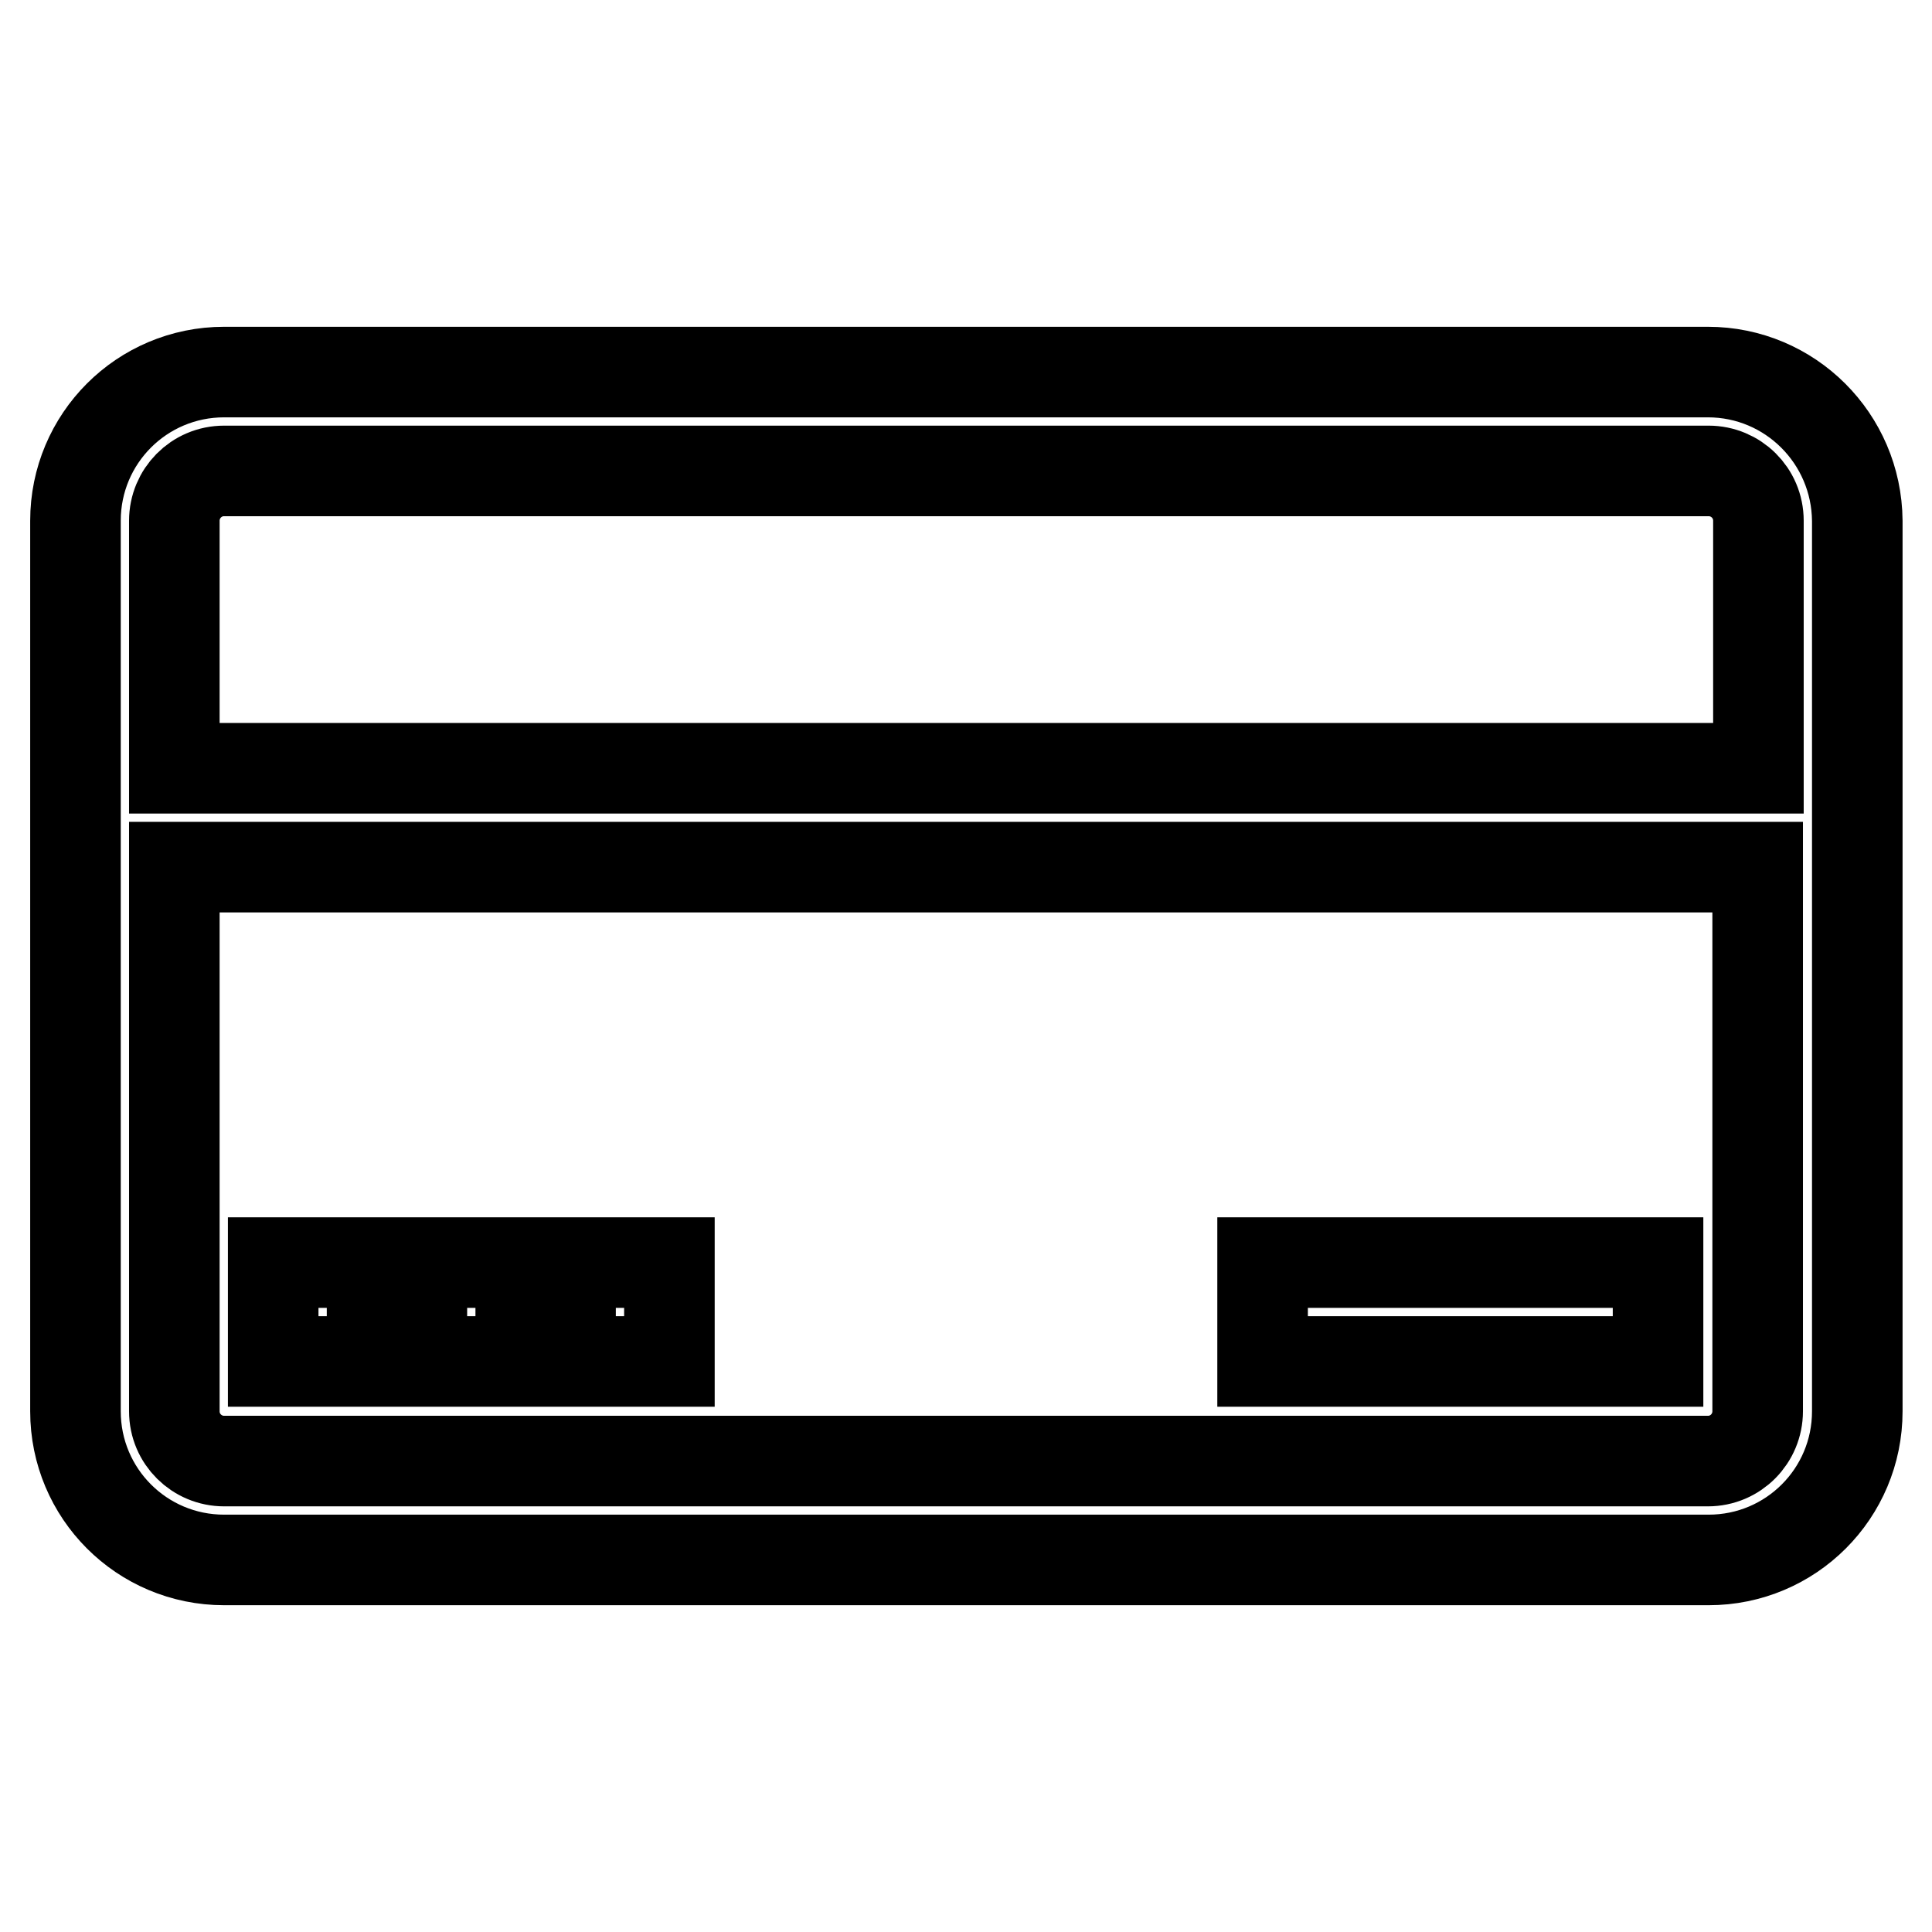 <?xml version="1.0" encoding="utf-8"?>
<!-- Svg Vector Icons : http://www.onlinewebfonts.com/icon -->
<!DOCTYPE svg PUBLIC "-//W3C//DTD SVG 1.1//EN" "http://www.w3.org/Graphics/SVG/1.1/DTD/svg11.dtd">
<svg version="1.1" xmlns="http://www.w3.org/2000/svg" xmlns:xlink="http://www.w3.org/1999/xlink" x="0px" y="0px" viewBox="0 0 256 256" enable-background="new 0 0 256 256" xml:space="preserve">
<g> <path stroke-width="12" fill-opacity="0" stroke="#000000"  d="M226.3,49.3H29.7C18.8,49.3,10,58.1,10,69v118c0,10.9,8.8,19.7,19.7,19.7h196.7c10.9,0,19.7-8.8,19.7-19.7 V69C246,58.1,237.2,49.3,226.3,49.3z M29.7,62.4h196.7c3.6,0,6.6,2.9,6.6,6.6v32.8H23.1V69C23.1,65.4,26,62.4,29.7,62.4z  M226.3,193.6H29.7c-3.6,0-6.6-2.9-6.6-6.6v-72.1h209.8V187C232.9,190.6,230,193.6,226.3,193.6L226.3,193.6z"/> <path stroke-width="12" fill-opacity="0" stroke="#000000"  d="M36.2,167.3h13.1v13.1H36.2V167.3z M55.9,167.3H69v13.1H55.9V167.3z M75.6,167.3h13.1v13.1H75.6V167.3z  M167.3,167.3h52.4v13.1h-52.4V167.3z"/></g>
</svg>